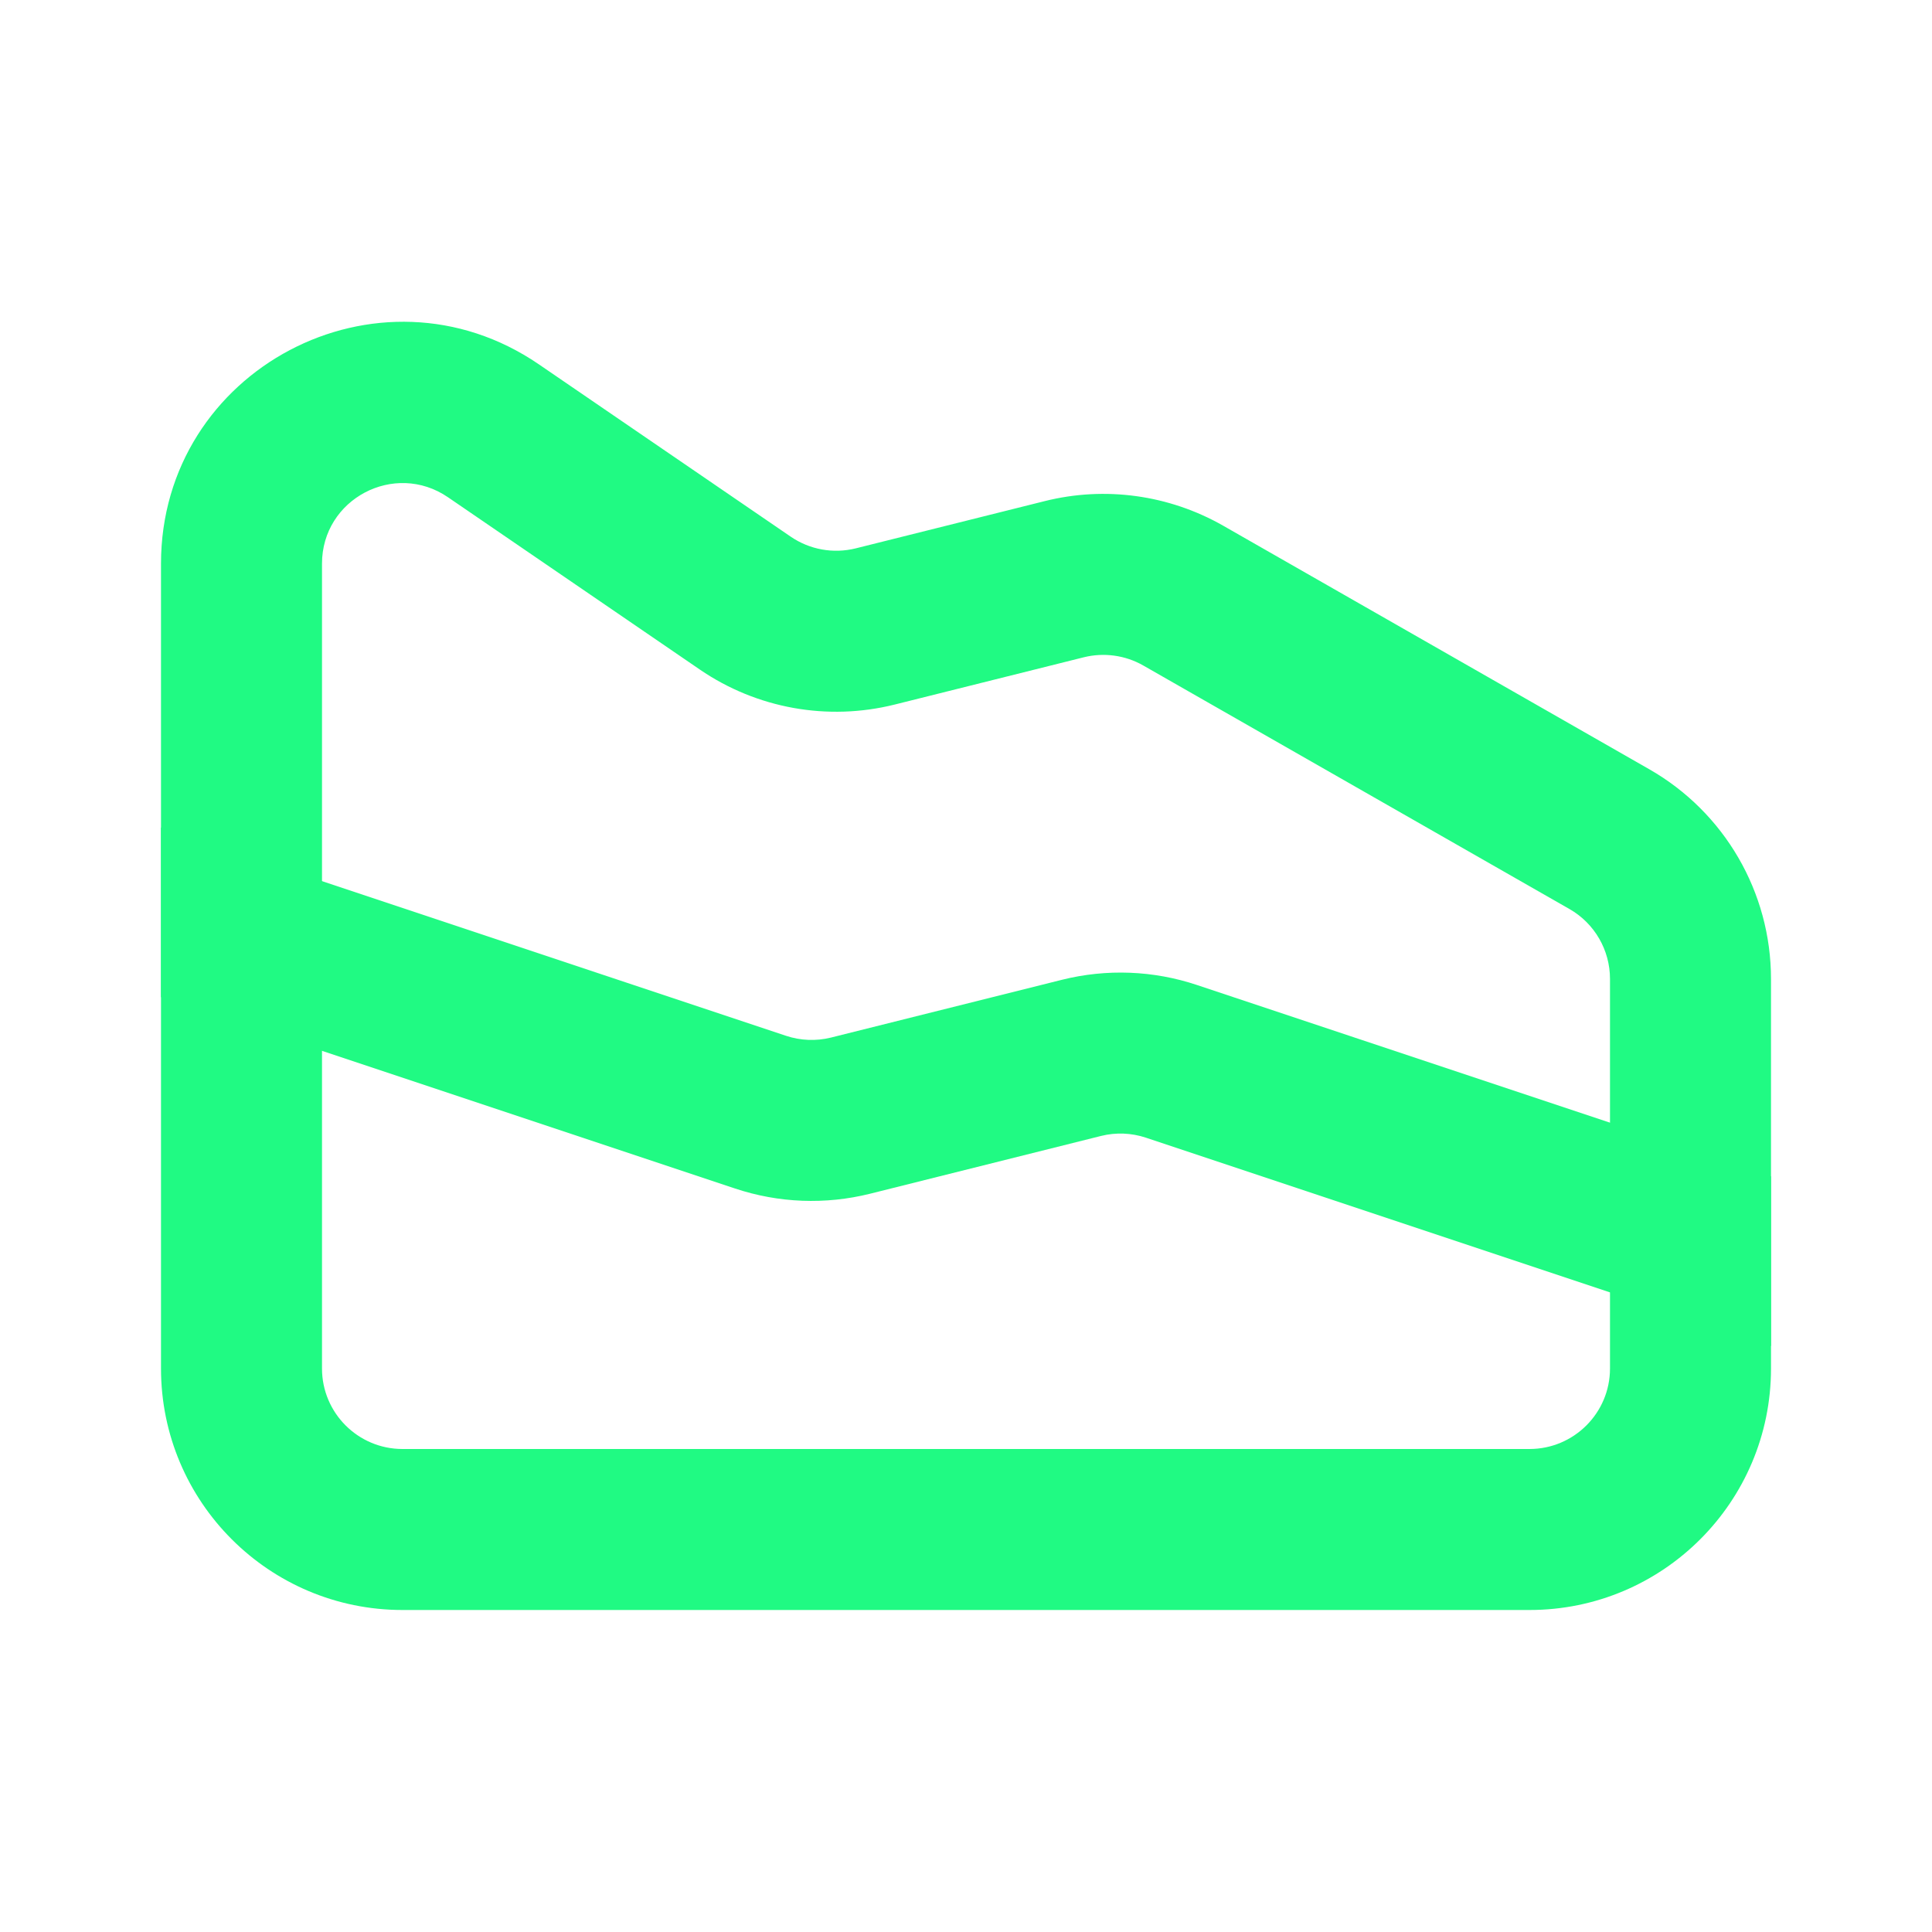 <svg width="24" height="24" viewBox="0 0 24 24" fill="none" xmlns="http://www.w3.org/2000/svg">
<path d="M22 16.721V14.613L14.869 12.236C14.328 12.055 13.746 12.033 13.193 12.171L10.323 12.889C10.138 12.935 9.944 12.927 9.764 12.867L2 10.279V12.387L9.131 14.764C9.673 14.945 10.254 14.967 10.808 14.829L13.678 14.111C13.862 14.065 14.056 14.073 14.236 14.133L22 16.721Z" fill="#20FA83"/>
<path fill-rule="evenodd" clip-rule="evenodd" d="M4 7.002C4 6.198 4.901 5.723 5.565 6.177L8.693 8.317C9.401 8.802 10.283 8.96 11.115 8.752L13.463 8.165C13.713 8.103 13.978 8.139 14.202 8.267L19.496 11.292C19.808 11.47 20 11.802 20 12.161V17C20 17.552 19.552 18 19 18H5C4.448 18 4 17.552 4 17V7.002ZM6.694 4.526C4.703 3.164 2 4.59 2 7.002V17C2 18.657 3.343 20 5 20H19C20.657 20 22 18.657 22 17V12.161C22 11.084 21.423 10.09 20.488 9.556L15.194 6.53C14.522 6.147 13.728 6.037 12.978 6.225L10.63 6.812C10.352 6.881 10.059 6.828 9.823 6.667L6.694 4.526Z" fill="#20FA83"/>
</svg>
